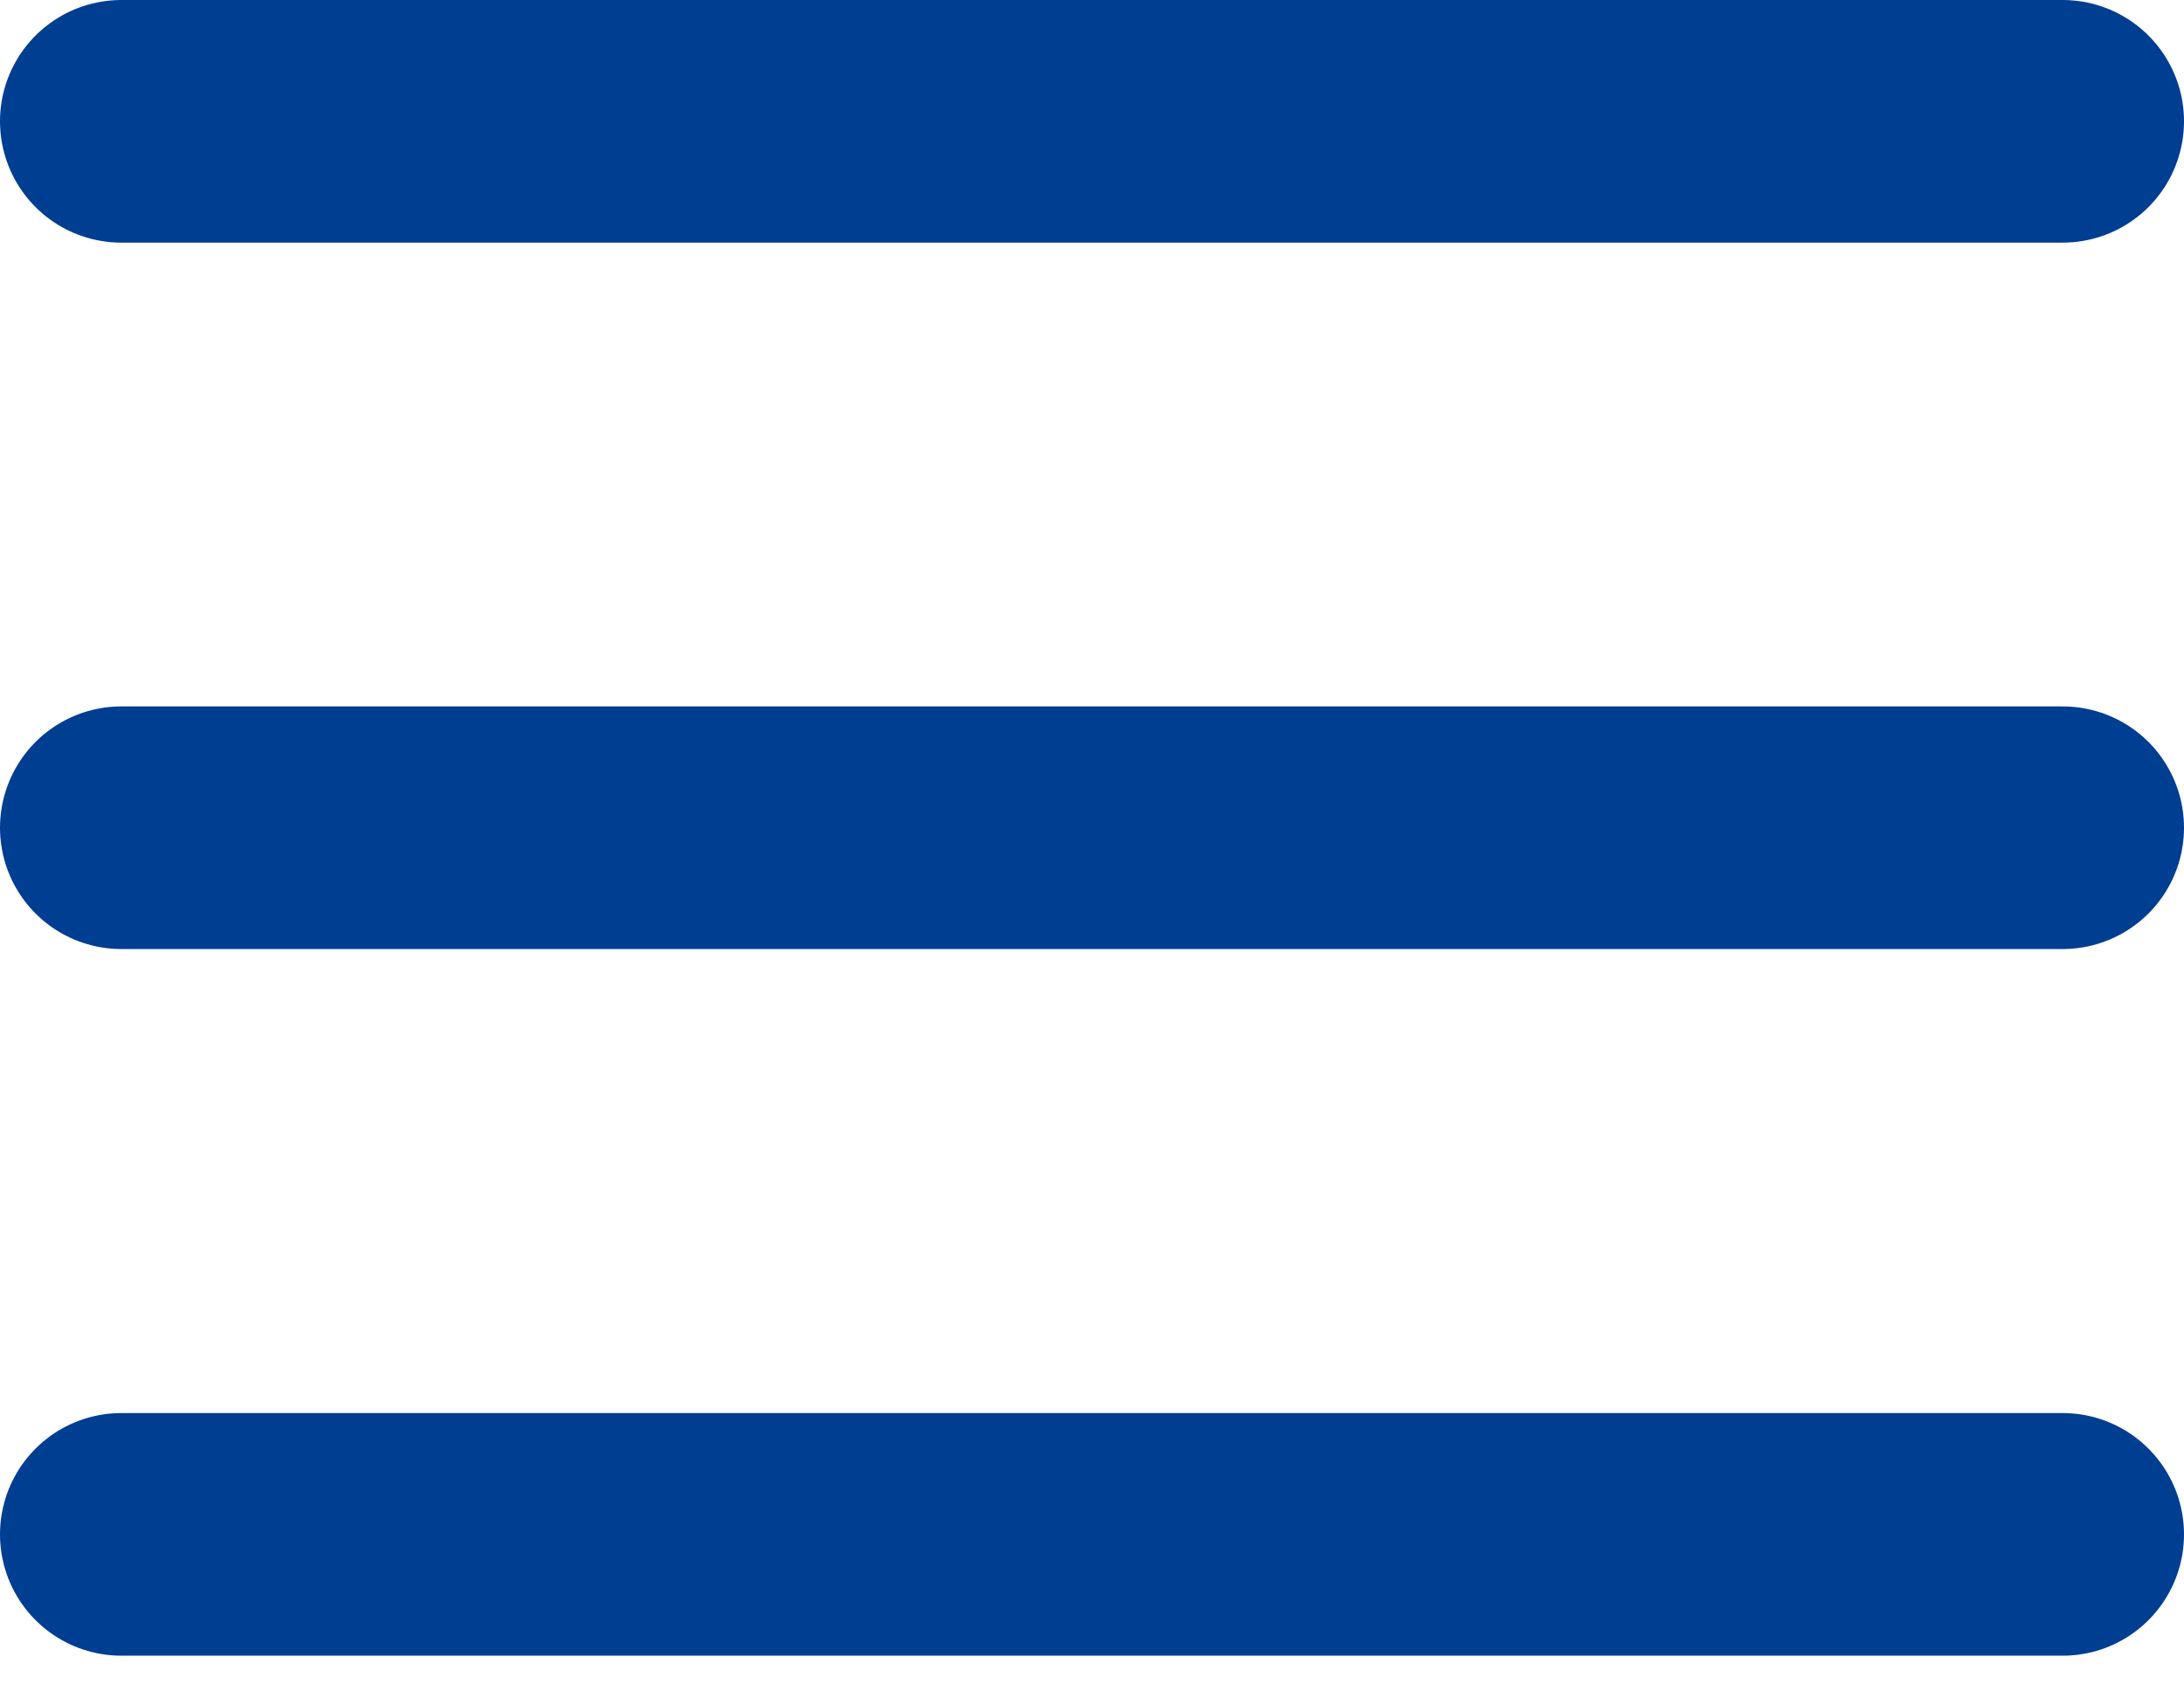 <svg width="18" height="14" viewBox="0 0 18 14" fill="none" xmlns="http://www.w3.org/2000/svg">
<line x1="1" y1="1" x2="17" y2="1" stroke="#003E92" stroke-width="2" stroke-linecap="round"/>
<line x1="1" y1="6.823" x2="17" y2="6.823" stroke="#003E92" stroke-width="2" stroke-linecap="round"/>
<line x1="1" y1="12.648" x2="17" y2="12.648" stroke="#003E92" stroke-width="2" stroke-linecap="round"/>
</svg>
